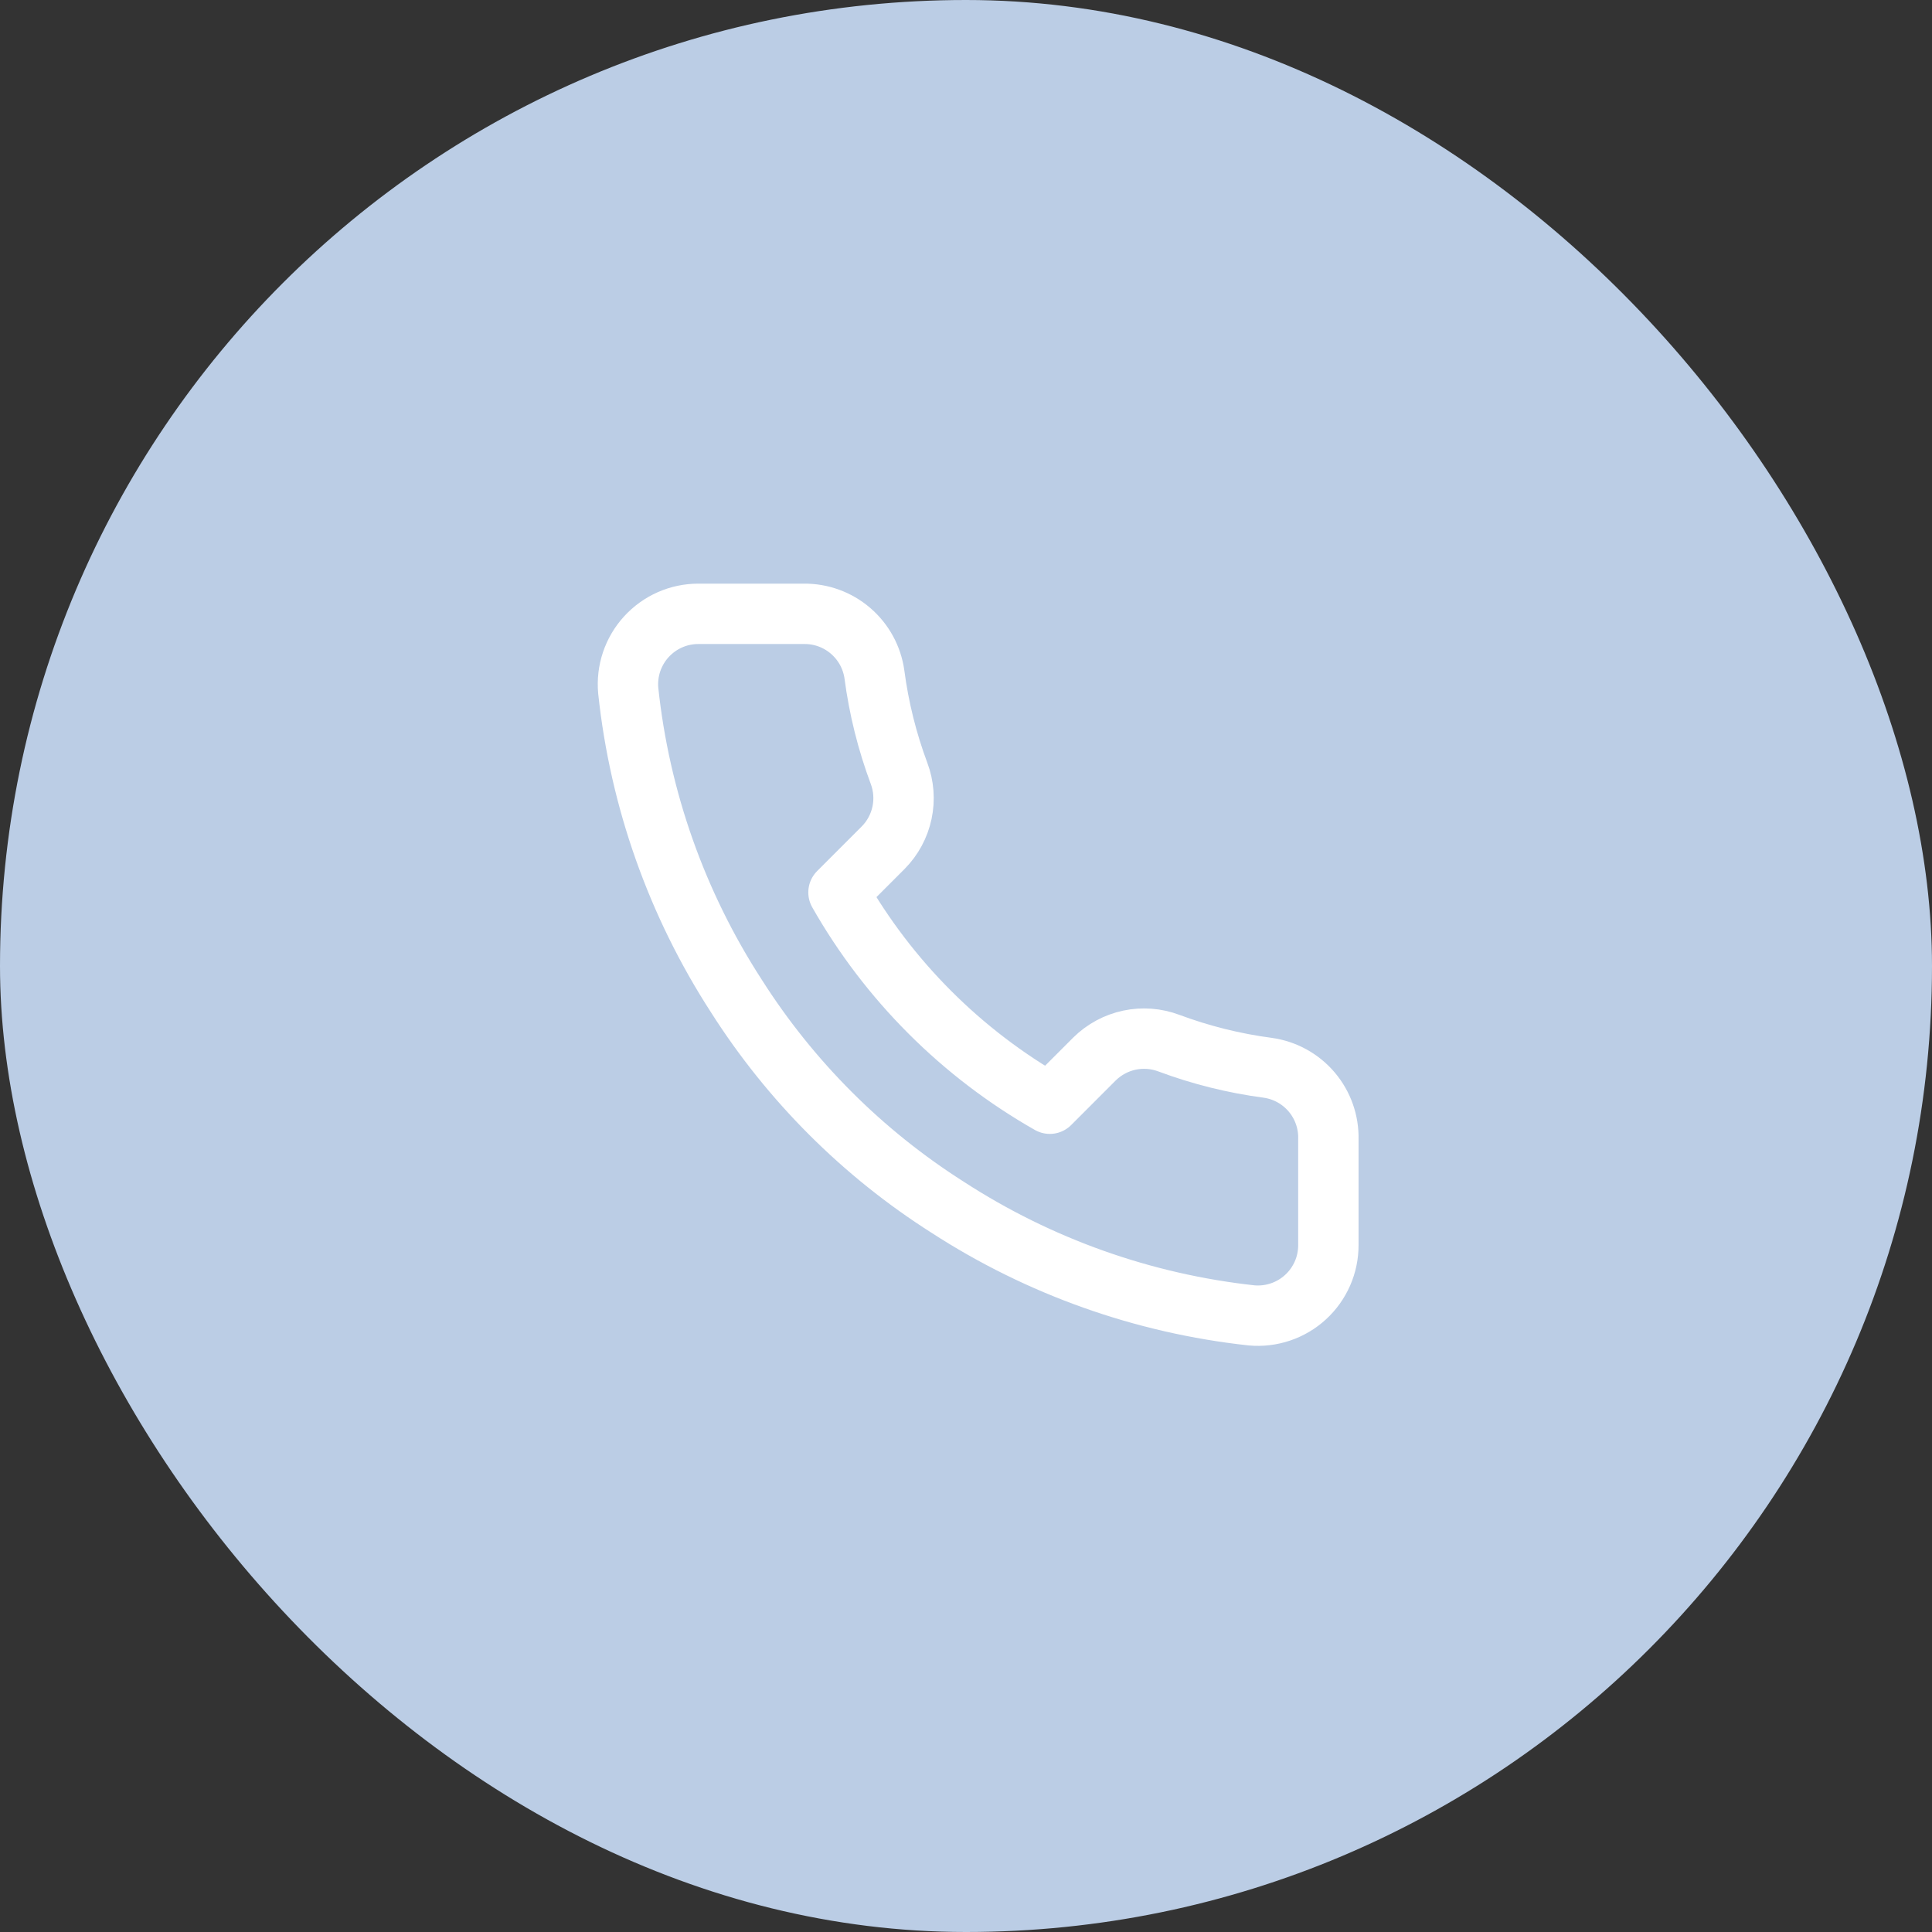 <svg xmlns="http://www.w3.org/2000/svg" width="64" height="64" viewBox="0 0 64 64" fill="none"><rect x="0" y="0" width="64" height="64" fill="#333333" stroke="none"/><rect width="64" height="64" rx="32" fill="#BBCDE5"></rect><path d="M44.004 37.74V41.24C44.005 41.565 43.939 41.887 43.809 42.184C43.678 42.482 43.488 42.749 43.248 42.969C43.009 43.189 42.726 43.356 42.418 43.46C42.111 43.564 41.784 43.603 41.461 43.574C37.871 43.183 34.422 41.957 31.392 39.992C28.573 38.201 26.184 35.811 24.392 32.992C22.421 29.948 21.194 26.483 20.811 22.877C20.782 22.554 20.82 22.229 20.923 21.922C21.027 21.615 21.193 21.333 21.411 21.094C21.63 20.855 21.895 20.663 22.192 20.532C22.488 20.401 22.808 20.334 23.132 20.334H26.632C27.199 20.328 27.747 20.528 28.177 20.898C28.606 21.267 28.887 21.779 28.966 22.34C29.113 23.46 29.387 24.56 29.782 25.619C29.939 26.036 29.973 26.49 29.88 26.926C29.787 27.363 29.571 27.763 29.257 28.08L27.776 29.562C29.437 32.483 31.855 34.901 34.776 36.562L36.257 35.08C36.575 34.767 36.975 34.55 37.411 34.457C37.848 34.364 38.301 34.398 38.719 34.555C39.778 34.95 40.877 35.224 41.997 35.372C42.564 35.452 43.082 35.737 43.452 36.174C43.822 36.611 44.018 37.168 44.004 37.74Z" stroke="white" stroke-width="2" stroke-linecap="round" stroke-linejoin="round"></path></svg>